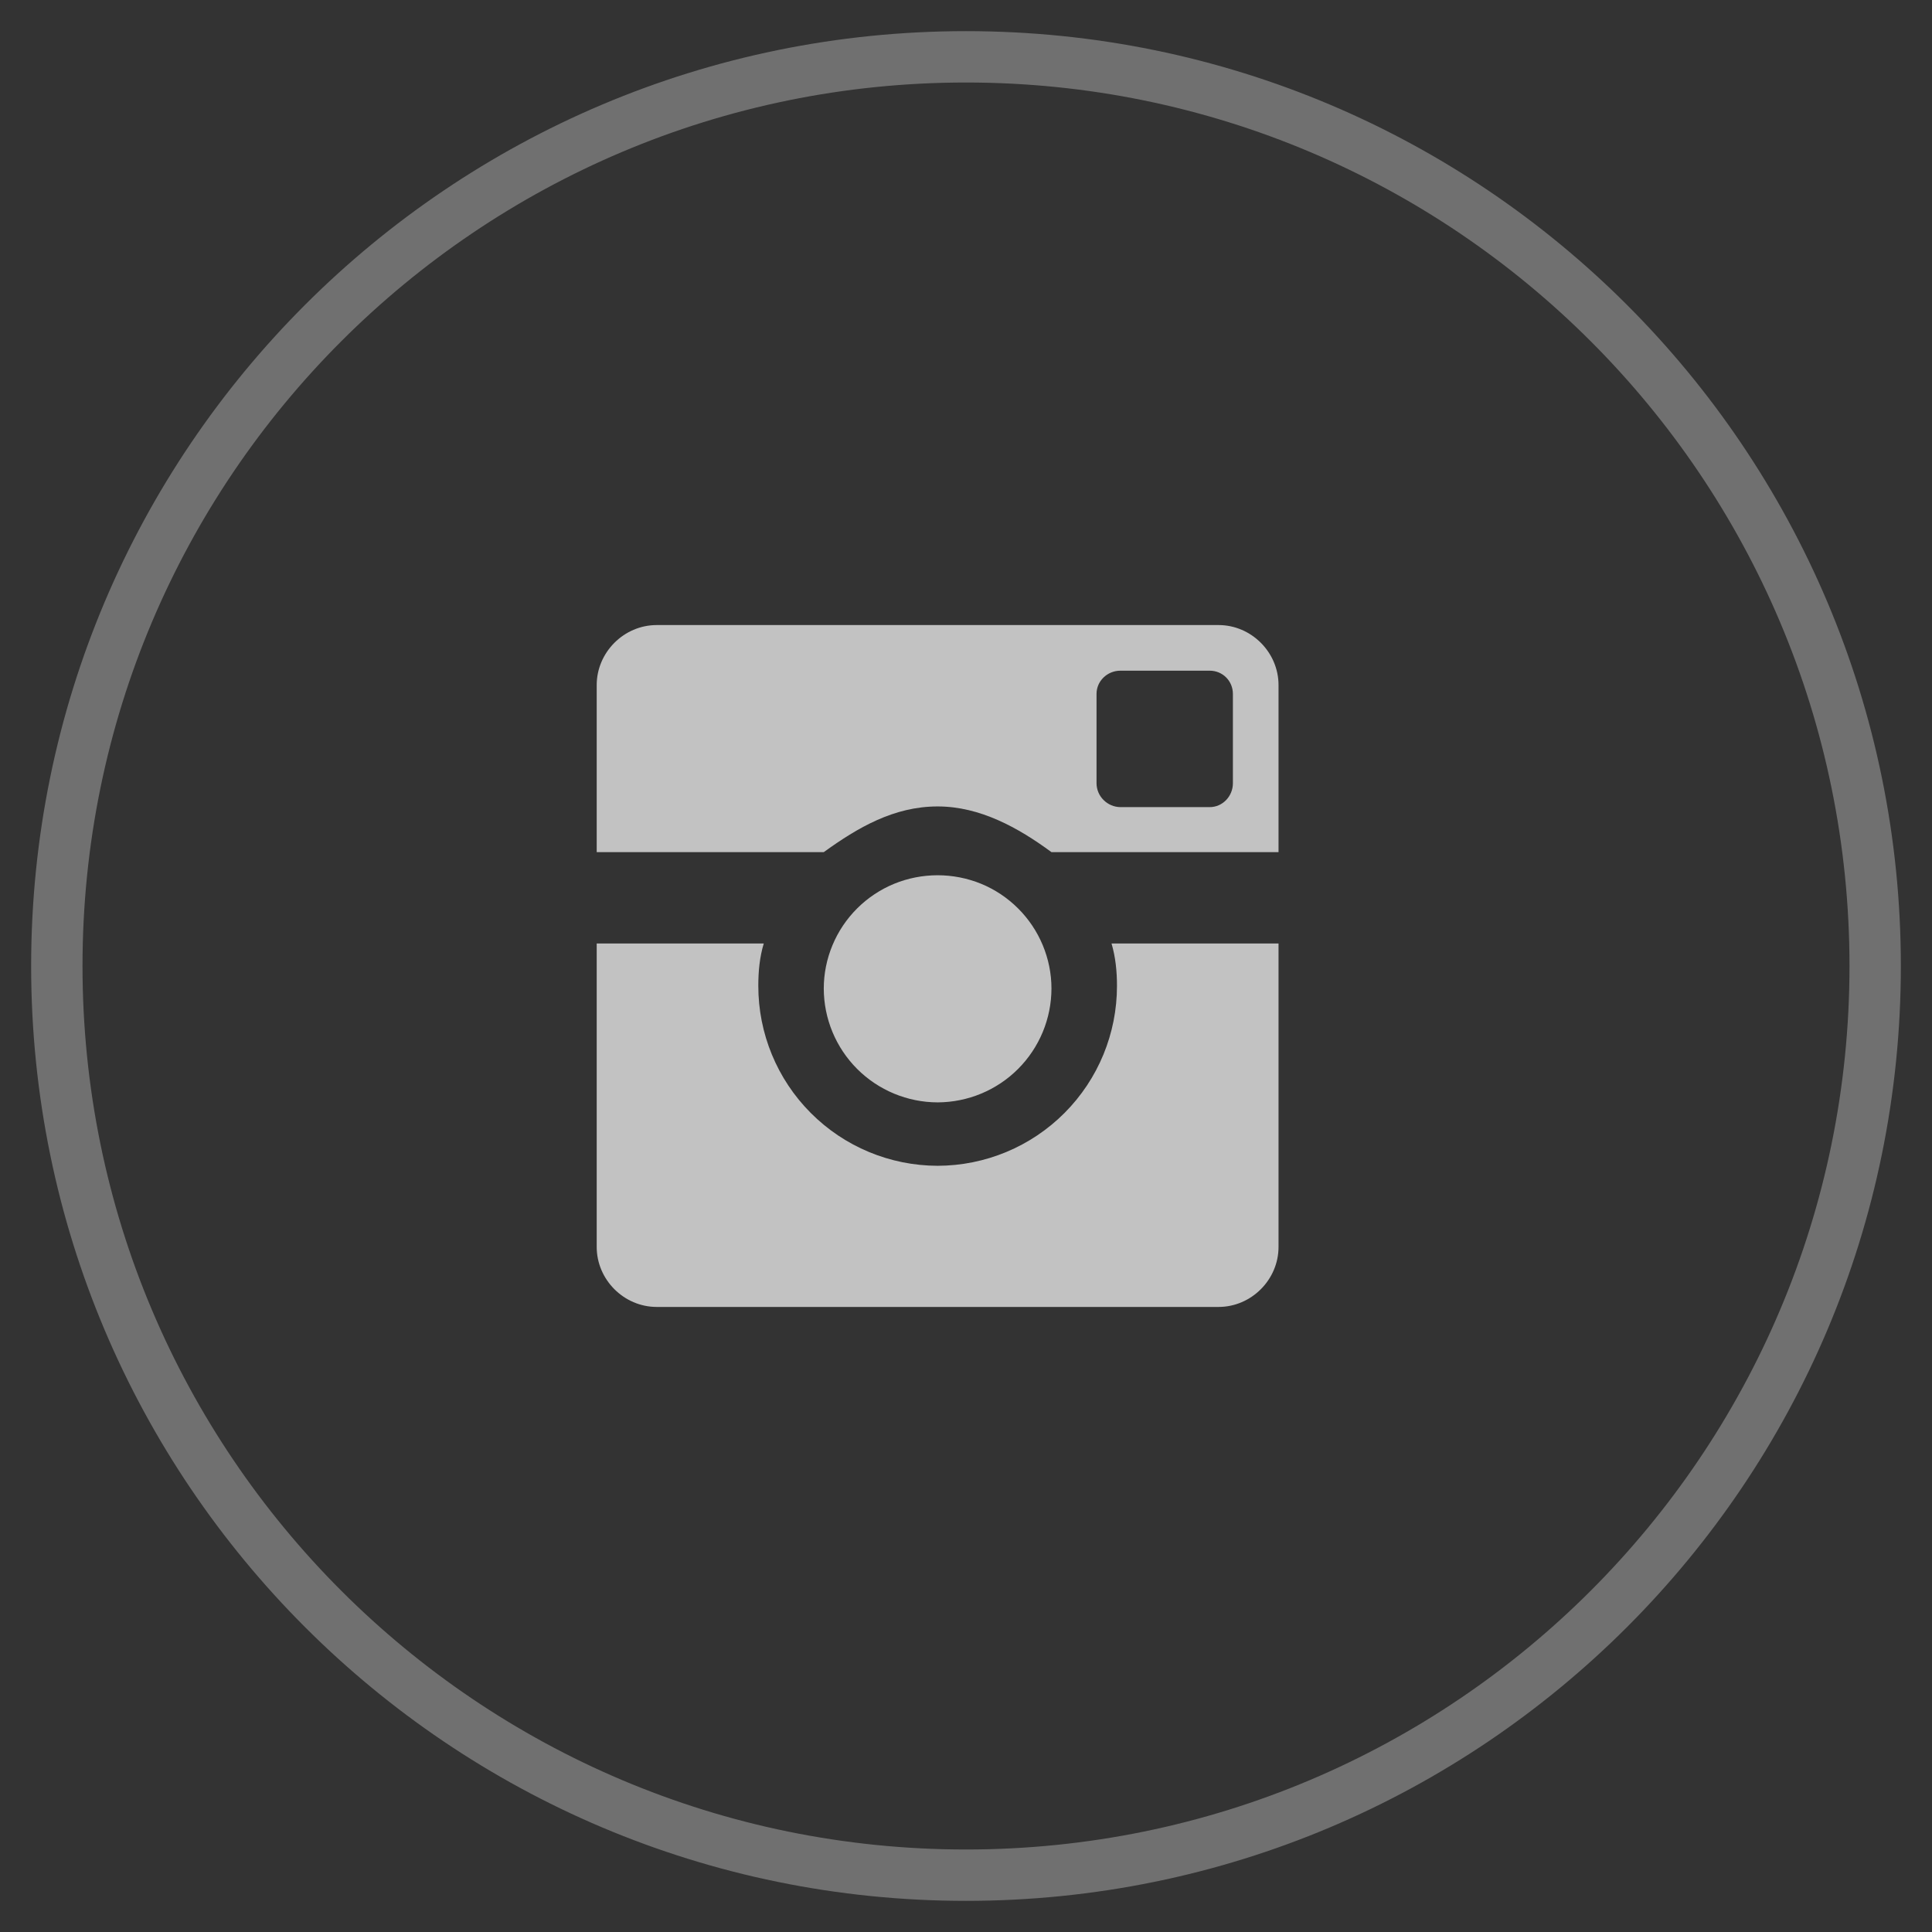<svg width="34" height="34" viewBox="0 0 34 34" fill="none" xmlns="http://www.w3.org/2000/svg">
<rect x="0" y="0" width="34" height="34" fill="#333333" stroke="none"/>
<g clip-path="url(#clip0_1227_7422)">
<g clip-path="url(#clip1_1227_7422)">
<path opacity="0.3" d="M17 33C25.837 33 33 25.837 33 17C33 8.163 25.837 1 17 1C8.163 1 1 8.163 1 17C1 25.837 8.163 33 17 33Z" stroke="white" stroke-width="0.904"/>
<path opacity="0.7" fill-rule="evenodd" clip-rule="evenodd" d="M21.445 11H11.557C10.98 11 10.501 11.48 10.501 12.056V14.996H14.497C15.097 14.563 15.732 14.192 16.501 14.192C17.245 14.192 17.917 14.564 18.504 14.996H22.5V12.056C22.5 11.48 22.021 11 21.445 11ZM21.697 13.784C21.697 14.012 21.516 14.204 21.289 14.204H19.717C19.606 14.203 19.5 14.158 19.421 14.079C19.342 14.001 19.298 13.895 19.297 13.784V12.212C19.297 11.984 19.488 11.803 19.717 11.803H21.289C21.517 11.803 21.697 11.984 21.697 12.212V13.784ZM18.504 17.396C18.504 17.134 18.451 16.874 18.35 16.632C18.249 16.39 18.101 16.17 17.915 15.985C17.729 15.8 17.509 15.653 17.266 15.553C17.023 15.454 16.763 15.403 16.501 15.403C16.238 15.403 15.978 15.454 15.736 15.553C15.493 15.653 15.272 15.8 15.086 15.985C14.9 16.17 14.752 16.39 14.651 16.632C14.55 16.874 14.497 17.134 14.497 17.396C14.498 17.927 14.709 18.436 15.085 18.812C15.46 19.187 15.97 19.399 16.501 19.4C17.032 19.398 17.541 19.187 17.916 18.812C18.292 18.436 18.503 17.927 18.504 17.396ZM19.561 16.604C19.632 16.844 19.657 17.096 19.657 17.348C19.658 18.187 19.327 18.991 18.735 19.585C18.143 20.18 17.339 20.514 16.501 20.516C15.662 20.514 14.859 20.18 14.267 19.585C13.675 18.991 13.344 18.187 13.345 17.348C13.345 17.096 13.368 16.845 13.441 16.604H10.501V21.944C10.501 22.52 10.98 23 11.557 23H21.445C22.021 23 22.5 22.52 22.5 21.944V16.604H19.561Z" fill="white"/>
</g>
</g>
<defs>
<clipPath id="clip0_1227_7422">
<rect width="34" height="34" fill="white"/>
</clipPath>
<clipPath id="clip1_1227_7422">
<rect width="34" height="34" fill="white"/>
</clipPath>
</defs>
</svg>
